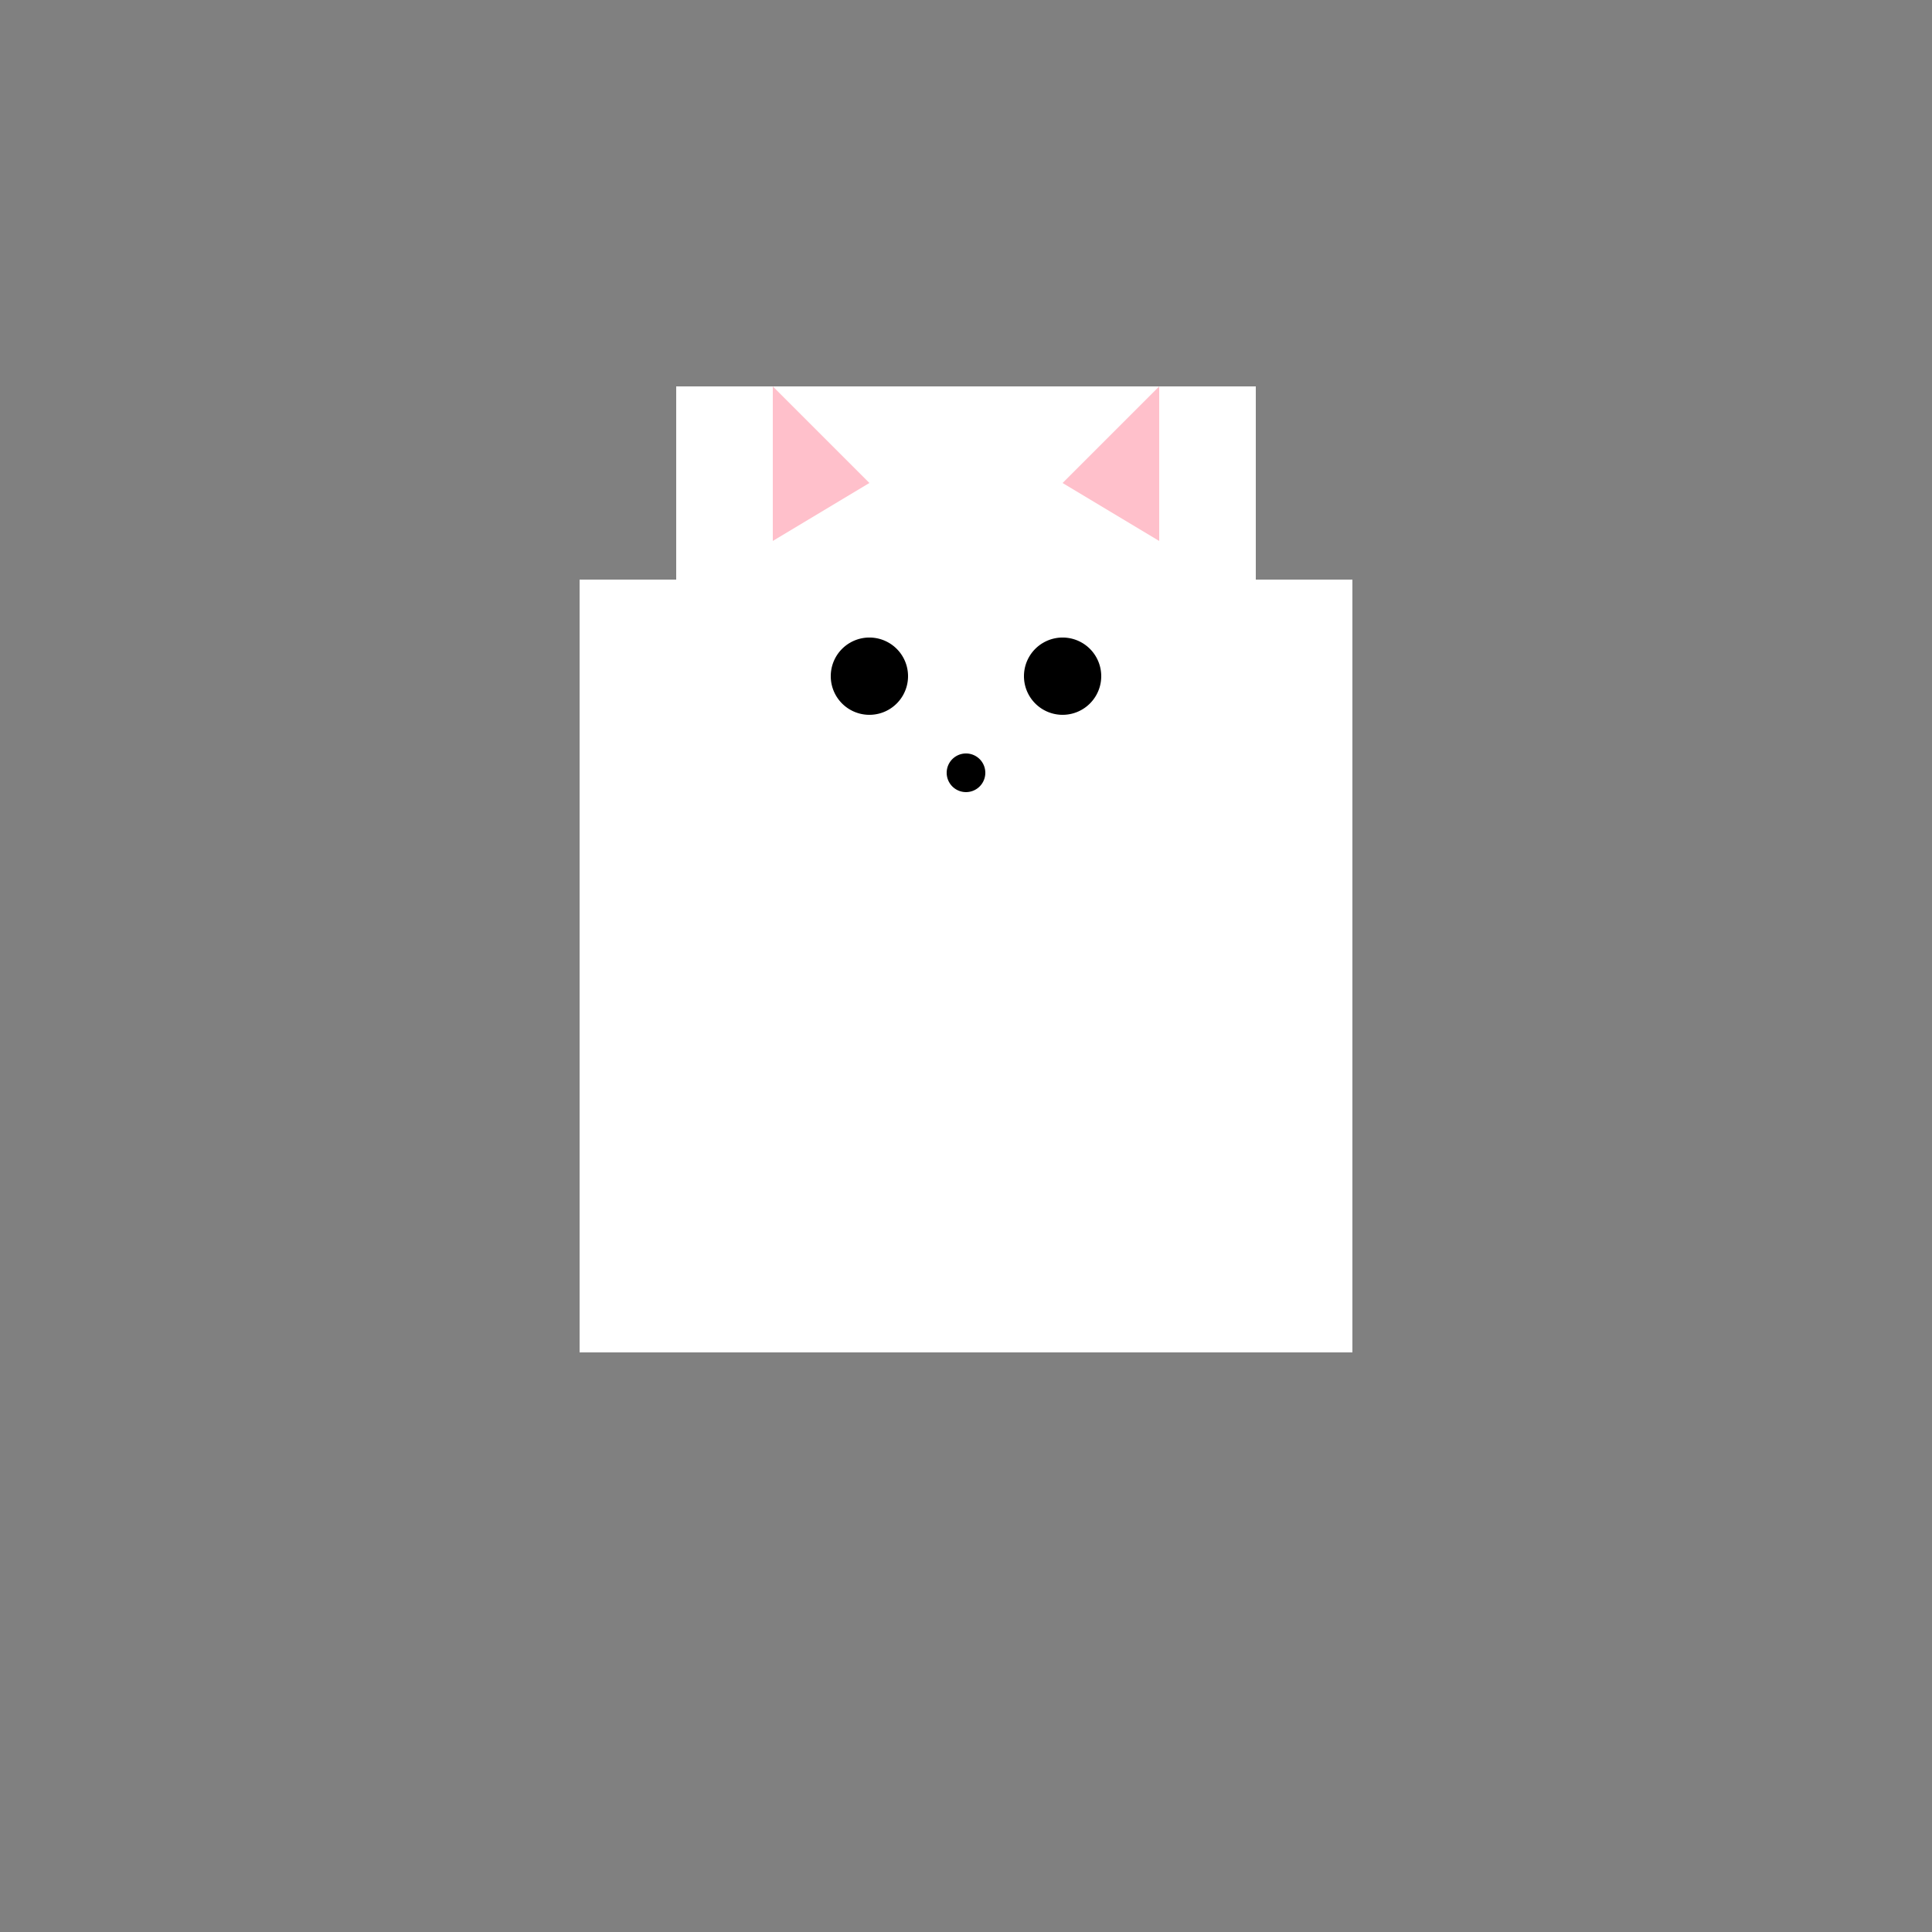 <!--

Generated by DrawGPT.
Free, open source, AI generated images in SVG, PNG, and HTML Canvas format.
https://drawgpt.ai

Created: 2023-09-26T20:19:30.845Z
Link: https://drawgpt.ai/prompt/59017/

-->
<svg xmlns="http://www.w3.org/2000/svg" xmlns:xlink="http://www.w3.org/1999/xlink" width="500" height="500"><rect width="100%" height="100%" fill="#808080" stroke="none"/><defs/><g><rect fill="#FFF" stroke="none" x="150" y="150" width="200" height="200"/><rect fill="#FFF" stroke="none" x="175" y="100" width="150" height="100"/><path fill="#000" stroke="none" paint-order="stroke fill markers" d=" M 235 175 A 10 10 0 1 1 235 174.99"/><path fill="#000" stroke="none" paint-order="stroke fill markers" d=" M 285 175 A 10 10 0 1 1 285 174.99"/><path fill="#000" stroke="none" paint-order="stroke fill markers" d=" M 255 200 A 5 5 0 1 1 255 199.995"/><path fill="pink" stroke="none" paint-order="stroke fill markers" d=" M 200 100 L 200 140 L 225 125 Z"/><path fill="pink" stroke="none" paint-order="stroke fill markers" d=" M 300 100 L 300 140 L 275 125 Z"/></g></svg>